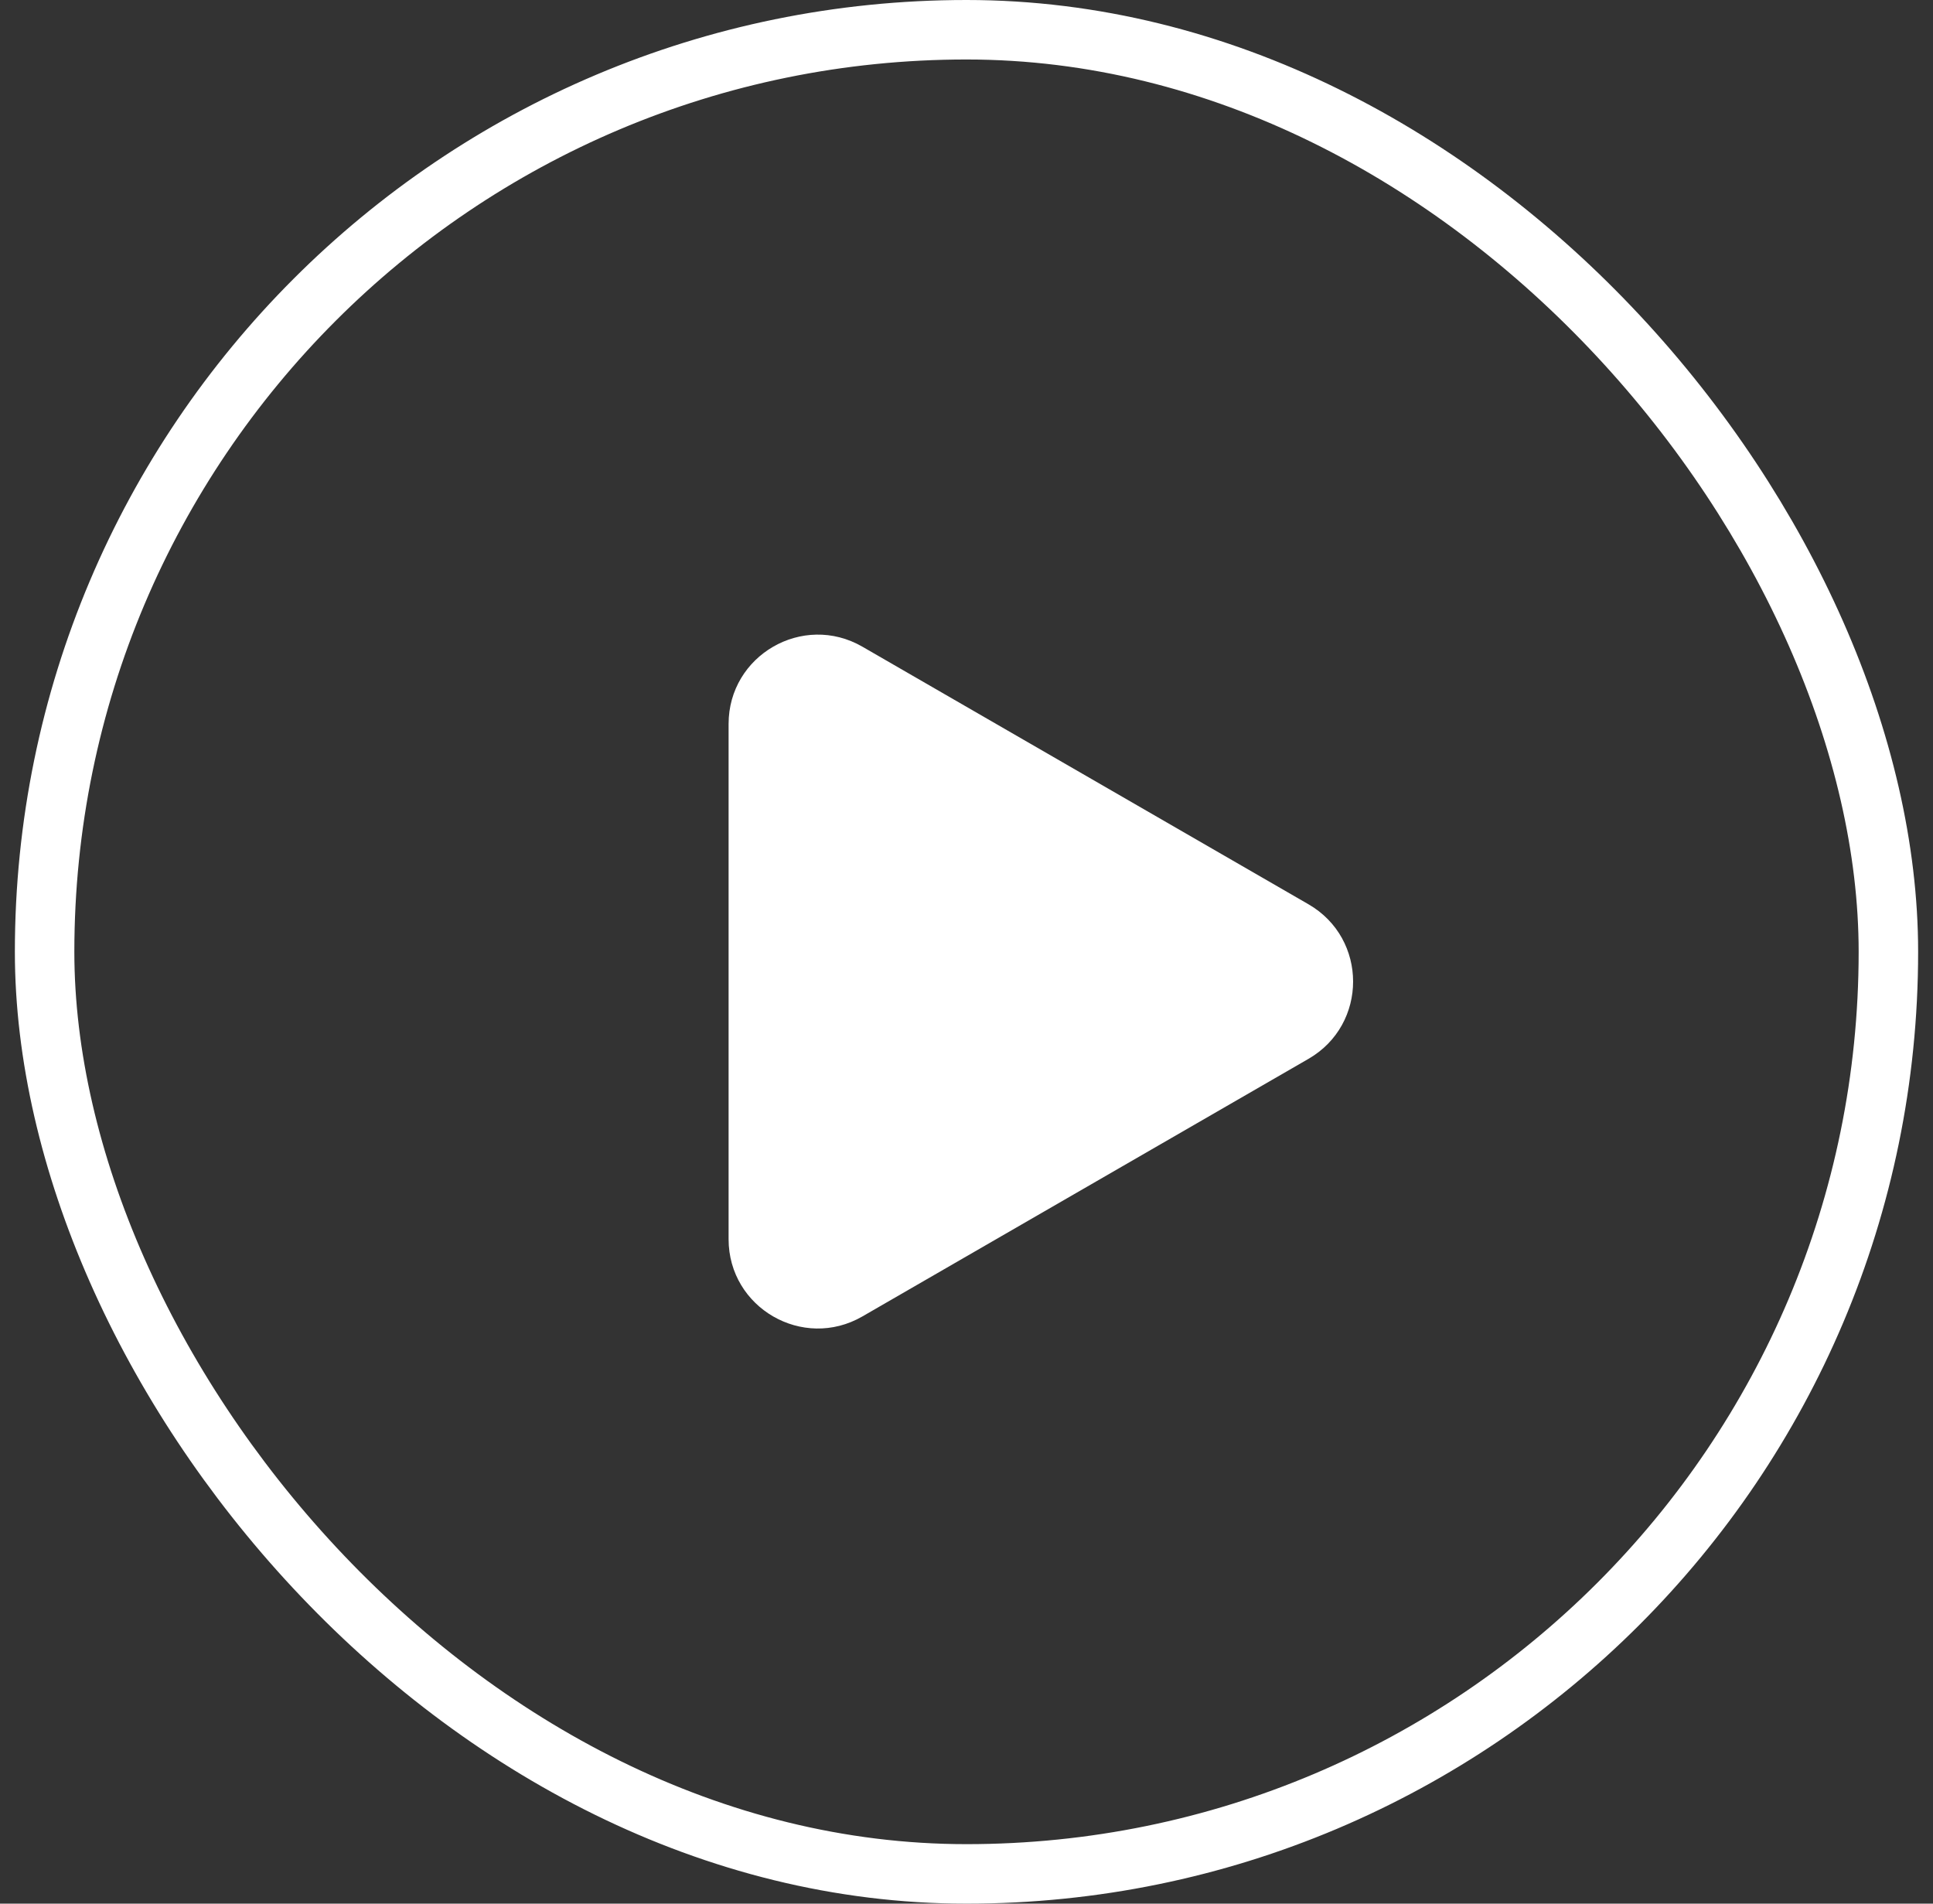<svg width="65" height="64" viewBox="0 0 65 64" fill="none" xmlns="http://www.w3.org/2000/svg">
<rect x="0" y="0" width="65" height="64" fill="#333333" stroke="none"/>
<rect x="1.5" y="1" width="62" height="62" rx="31" stroke="white" stroke-width="2"/>
<path d="M44 30.402C46 31.557 46 34.443 44 35.598L29 44.258C27 45.413 24.5 43.97 24.5 41.66L24.5 24.34C24.5 22.03 27 20.587 29 21.742L44 30.402Z" fill="white"/>
</svg>
